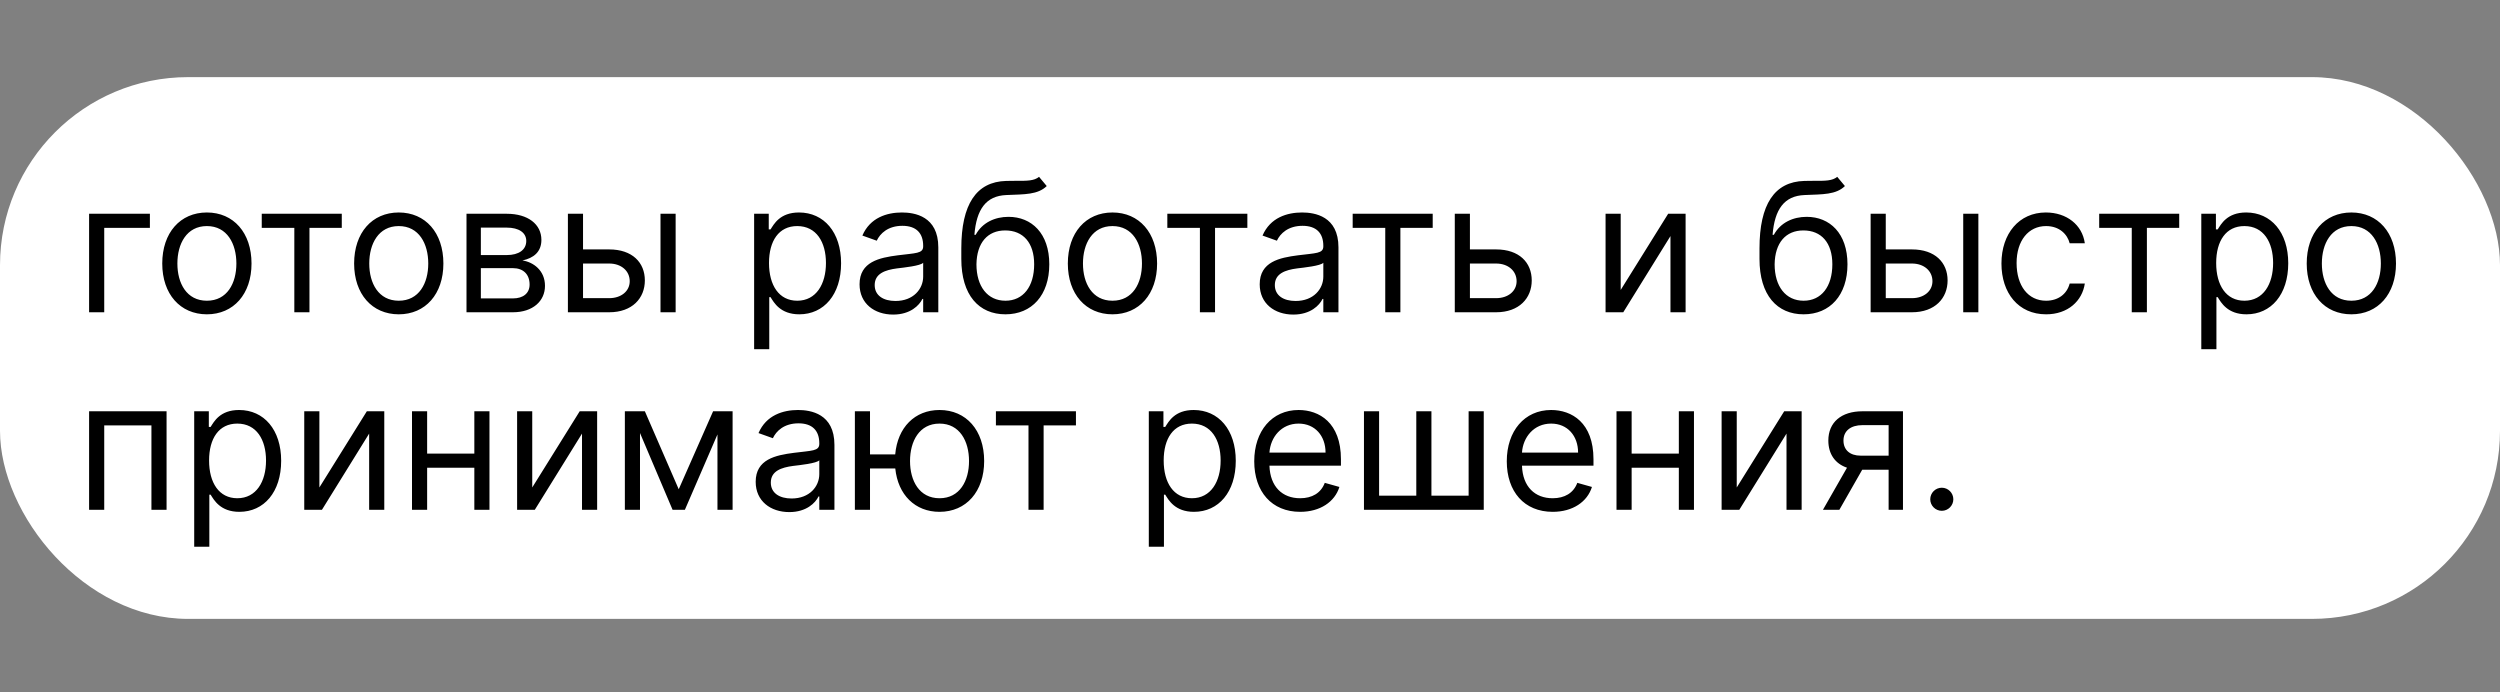 <?xml version="1.0" encoding="UTF-8"?> <svg xmlns="http://www.w3.org/2000/svg" width="1329" height="368" viewBox="0 0 1329 368" fill="none"><rect x="0" y="0" width="1329" height="368" fill="#808080" stroke="none"/> <rect y="41" width="1329" height="288" rx="100" fill="white"></rect> <path d="M79.682 113.636H47.364V166H55.409V121.136H79.682V113.636ZM109.98 167.091C124.162 167.091 133.707 156.318 133.707 140.091C133.707 123.727 124.162 112.955 109.98 112.955C95.798 112.955 86.253 123.727 86.253 140.091C86.253 156.318 95.798 167.091 109.98 167.091ZM109.98 159.864C99.207 159.864 94.298 150.591 94.298 140.091C94.298 129.591 99.207 120.182 109.98 120.182C120.753 120.182 125.662 129.591 125.662 140.091C125.662 150.591 120.753 159.864 109.98 159.864ZM139.145 121.136H156.463V166H164.509V121.136H181.69V113.636H139.145V121.136ZM211.98 167.091C226.162 167.091 235.707 156.318 235.707 140.091C235.707 123.727 226.162 112.955 211.98 112.955C197.798 112.955 188.253 123.727 188.253 140.091C188.253 156.318 197.798 167.091 211.98 167.091ZM211.98 159.864C201.207 159.864 196.298 150.591 196.298 140.091C196.298 129.591 201.207 120.182 211.98 120.182C222.753 120.182 227.662 129.591 227.662 140.091C227.662 150.591 222.753 159.864 211.98 159.864ZM247.989 166H272.67C283.307 166 289.716 160 289.716 151.955C289.716 143.739 283.477 139.307 277.716 138.455C283.614 137.227 287.807 133.92 287.807 127.545C287.807 119.193 280.648 113.636 269.398 113.636H247.989V166ZM255.625 158.636V142.545H272.67C278.193 142.545 281.534 145.852 281.534 151.273C281.534 155.841 278.193 158.636 272.67 158.636H255.625ZM255.625 135.591V121H269.398C275.841 121 279.761 123.693 279.761 128.091C279.761 132.761 275.841 135.591 269.398 135.591H255.625ZM309.94 132.591V113.636H301.895V166H323.849C336.122 166 342.804 158.5 342.804 149.091C342.804 139.545 336.122 132.591 323.849 132.591H309.94ZM351.122 166H359.168V113.636H351.122V166ZM309.94 140.091H323.849C330.224 140.091 334.759 143.977 334.759 149.5C334.759 154.784 330.224 158.5 323.849 158.5H309.94V140.091ZM400.895 185.636H408.94V157.955H409.622C411.395 160.818 414.804 167.091 424.895 167.091C437.986 167.091 447.122 156.591 447.122 139.955C447.122 123.455 437.986 112.955 424.759 112.955C414.531 112.955 411.395 119.227 409.622 121.955H408.668V113.636H400.895V185.636ZM408.804 139.818C408.804 128.091 413.986 120.182 423.804 120.182C434.031 120.182 439.077 128.773 439.077 139.818C439.077 151 433.895 159.864 423.804 159.864C414.122 159.864 408.804 151.682 408.804 139.818ZM474.804 167.227C483.94 167.227 488.713 162.318 490.349 158.909H490.759V166H498.804V131.5C498.804 114.864 486.122 112.955 479.44 112.955C471.531 112.955 462.531 115.682 458.44 125.227L466.077 127.955C467.849 124.136 472.043 120.045 479.713 120.045C487.111 120.045 490.759 123.966 490.759 130.682V130.955C490.759 134.841 486.804 134.5 477.259 135.727C467.543 136.989 456.94 139.136 456.94 151.136C456.94 161.364 464.849 167.227 474.804 167.227ZM476.031 160C469.622 160 464.986 157.136 464.986 151.545C464.986 145.409 470.577 143.5 476.849 142.682C480.259 142.273 489.395 141.318 490.759 139.682V147.045C490.759 153.591 485.577 160 476.031 160ZM552.352 94C549.795 96.148 545.977 96.148 540.625 96.114C538.886 96.114 536.977 96.114 534.898 96.182C518.943 96.591 511.034 108.727 511.034 132.045V137.636C511.034 157 520.443 167.091 534.489 167.091C548.5 167.091 557.807 156.932 557.807 140.5C557.807 124 548.364 115.273 536.125 115.273C528.932 115.273 522.216 118.273 518.67 124.818H517.989C519.08 111.318 524.125 104.091 535.034 103.682C544.716 103.273 551.67 103.545 556.443 98.909L552.352 94ZM534.489 159.864C524.943 159.864 519.08 152.227 519.08 140.5C519.25 129.045 525.011 122.5 534.352 122.5C543.932 122.5 549.761 129.045 549.761 140.5C549.761 152.295 543.966 159.864 534.489 159.864ZM591.386 167.091C605.568 167.091 615.114 156.318 615.114 140.091C615.114 123.727 605.568 112.955 591.386 112.955C577.205 112.955 567.659 123.727 567.659 140.091C567.659 156.318 577.205 167.091 591.386 167.091ZM591.386 159.864C580.614 159.864 575.705 150.591 575.705 140.091C575.705 129.591 580.614 120.182 591.386 120.182C602.159 120.182 607.068 129.591 607.068 140.091C607.068 150.591 602.159 159.864 591.386 159.864ZM620.551 121.136H637.869V166H645.915V121.136H663.097V113.636H620.551V121.136ZM687.523 167.227C696.659 167.227 701.432 162.318 703.068 158.909H703.477V166H711.523V131.5C711.523 114.864 698.841 112.955 692.159 112.955C684.25 112.955 675.25 115.682 671.159 125.227L678.795 127.955C680.568 124.136 684.761 120.045 692.432 120.045C699.83 120.045 703.477 123.966 703.477 130.682V130.955C703.477 134.841 699.523 134.5 689.977 135.727C680.261 136.989 669.659 139.136 669.659 151.136C669.659 161.364 677.568 167.227 687.523 167.227ZM688.75 160C682.341 160 677.705 157.136 677.705 151.545C677.705 145.409 683.295 143.5 689.568 142.682C692.977 142.273 702.114 141.318 703.477 139.682V147.045C703.477 153.591 698.295 160 688.75 160ZM719.082 121.136H736.401V166H744.446V121.136H761.628V113.636H719.082V121.136ZM781.409 132.591V113.636H773.364V166H795.318C807.591 166 814.273 158.5 814.273 149.091C814.273 139.545 807.591 132.591 795.318 132.591H781.409ZM781.409 140.091H795.318C801.693 140.091 806.227 143.977 806.227 149.5C806.227 154.784 801.693 158.5 795.318 158.5H781.409V140.091ZM861.565 154.136V113.636H853.52V166H862.929L888.02 125.5V166H896.065V113.636H886.793L861.565 154.136ZM976.665 94C974.108 96.148 970.29 96.148 964.938 96.114C963.199 96.114 961.29 96.114 959.21 96.182C943.256 96.591 935.347 108.727 935.347 132.045V137.636C935.347 157 944.756 167.091 958.801 167.091C972.812 167.091 982.119 156.932 982.119 140.5C982.119 124 972.676 115.273 960.438 115.273C953.244 115.273 946.528 118.273 942.983 124.818H942.301C943.392 111.318 948.438 104.091 959.347 103.682C969.028 103.273 975.983 103.545 980.756 98.909L976.665 94ZM958.801 159.864C949.256 159.864 943.392 152.227 943.392 140.5C943.562 129.045 949.324 122.5 958.665 122.5C968.244 122.5 974.074 129.045 974.074 140.5C974.074 152.295 968.278 159.864 958.801 159.864ZM1002.47 132.591V113.636H994.426V166H1016.38C1028.65 166 1035.34 158.5 1035.34 149.091C1035.34 139.545 1028.65 132.591 1016.38 132.591H1002.47ZM1043.65 166H1051.7V113.636H1043.65V166ZM1002.47 140.091H1016.38C1022.76 140.091 1027.29 143.977 1027.29 149.5C1027.29 154.784 1022.76 158.5 1016.38 158.5H1002.47V140.091ZM1087.7 167.091C1099.29 167.091 1106.93 160 1108.29 150.727H1100.24C1098.74 156.455 1093.97 159.864 1087.7 159.864C1078.15 159.864 1072.02 151.955 1072.02 139.818C1072.02 127.955 1078.29 120.182 1087.7 120.182C1094.79 120.182 1099.02 124.545 1100.24 129.318H1108.29C1106.93 119.5 1098.61 112.955 1087.56 112.955C1073.38 112.955 1063.97 124.136 1063.97 140.091C1063.97 155.773 1072.97 167.091 1087.7 167.091ZM1115.93 121.136H1133.24V166H1141.29V121.136H1158.47V113.636H1115.93V121.136ZM1170.21 185.636H1178.25V157.955H1178.93C1180.71 160.818 1184.12 167.091 1194.21 167.091C1207.3 167.091 1216.43 156.591 1216.43 139.955C1216.43 123.455 1207.3 112.955 1194.07 112.955C1183.84 112.955 1180.71 119.227 1178.93 121.955H1177.98V113.636H1170.21V185.636ZM1178.12 139.818C1178.12 128.091 1183.3 120.182 1193.12 120.182C1203.34 120.182 1208.39 128.773 1208.39 139.818C1208.39 151 1203.21 159.864 1193.12 159.864C1183.43 159.864 1178.12 151.682 1178.12 139.818ZM1249.98 167.091C1264.16 167.091 1273.71 156.318 1273.71 140.091C1273.71 123.727 1264.16 112.955 1249.98 112.955C1235.8 112.955 1226.25 123.727 1226.25 140.091C1226.25 156.318 1235.8 167.091 1249.98 167.091ZM1249.98 159.864C1239.21 159.864 1234.3 150.591 1234.3 140.091C1234.3 129.591 1239.21 120.182 1249.98 120.182C1260.75 120.182 1265.66 129.591 1265.66 140.091C1265.66 150.591 1260.75 159.864 1249.98 159.864ZM47.364 271H55.409V226.136H80.5V271H88.546V218.636H47.364V271ZM103.239 290.636H111.284V262.955H111.966C113.739 265.818 117.148 272.091 127.239 272.091C140.33 272.091 149.466 261.591 149.466 244.955C149.466 228.455 140.33 217.955 127.102 217.955C116.875 217.955 113.739 224.227 111.966 226.955H111.011V218.636H103.239V290.636ZM111.148 244.818C111.148 233.091 116.33 225.182 126.148 225.182C136.375 225.182 141.42 233.773 141.42 244.818C141.42 256 136.239 264.864 126.148 264.864C116.466 264.864 111.148 256.682 111.148 244.818ZM169.784 259.136V218.636H161.739V271H171.148L196.239 230.5V271H204.284V218.636H195.011L169.784 259.136ZM227.065 218.636H219.02V271H227.065V248.636H252.156V271H260.202V218.636H252.156V241.136H227.065V218.636ZM282.94 259.136V218.636H274.895V271H284.304L309.395 230.5V271H317.44V218.636H308.168L282.94 259.136ZM360.812 260.091L342.812 218.636H332.176V271H340.222V230.193L357.54 271H364.085L381.403 230.943V271H389.449V218.636H379.085L360.812 260.091ZM419.585 272.227C428.722 272.227 433.494 267.318 435.131 263.909H435.54V271H443.585V236.5C443.585 219.864 430.903 217.955 424.222 217.955C416.312 217.955 407.312 220.682 403.222 230.227L410.858 232.955C412.631 229.136 416.824 225.045 424.494 225.045C431.892 225.045 435.54 228.966 435.54 235.682V235.955C435.54 239.841 431.585 239.5 422.04 240.727C412.324 241.989 401.722 244.136 401.722 256.136C401.722 266.364 409.631 272.227 419.585 272.227ZM420.812 265C414.403 265 409.767 262.136 409.767 256.545C409.767 250.409 415.358 248.5 421.631 247.682C425.04 247.273 434.176 246.318 435.54 244.682V252.045C435.54 258.591 430.358 265 420.812 265ZM462.497 218.636H454.452V271H462.497V249.045H475.929C477.361 263.057 486.463 272.091 499.452 272.091C513.634 272.091 523.179 261.318 523.179 245.091C523.179 228.727 513.634 217.955 499.452 217.955C486.327 217.955 477.156 227.193 475.895 241.545H462.497V218.636ZM499.452 264.864C488.679 264.864 483.77 255.591 483.77 245.091C483.77 234.591 488.679 225.182 499.452 225.182C510.224 225.182 515.134 234.591 515.134 245.091C515.134 255.591 510.224 264.864 499.452 264.864ZM529.426 226.136H546.744V271H554.79V226.136H571.972V218.636H529.426V226.136ZM610.707 290.636H618.753V262.955H619.435C621.207 265.818 624.616 272.091 634.707 272.091C647.798 272.091 656.935 261.591 656.935 244.955C656.935 228.455 647.798 217.955 634.571 217.955C624.344 217.955 621.207 224.227 619.435 226.955H618.48V218.636H610.707V290.636ZM618.616 244.818C618.616 233.091 623.798 225.182 633.616 225.182C643.844 225.182 648.889 233.773 648.889 244.818C648.889 256 643.707 264.864 633.616 264.864C623.935 264.864 618.616 256.682 618.616 244.818ZM691.162 272.091C701.798 272.091 709.571 266.773 712.026 258.864L704.253 256.682C702.207 262.136 697.469 264.864 691.162 264.864C681.719 264.864 675.207 258.761 674.832 247.545H712.844V244.136C712.844 224.636 701.253 217.955 690.344 217.955C676.162 217.955 666.753 229.136 666.753 245.227C666.753 261.318 676.026 272.091 691.162 272.091ZM674.832 240.591C675.378 232.443 681.139 225.182 690.344 225.182C699.071 225.182 704.662 231.727 704.662 240.591H674.832ZM725.082 218.636V271H788.764V218.636H780.719V263.5H760.946V218.636H752.901V263.5H733.128V218.636H725.082ZM825.412 272.091C836.048 272.091 843.821 266.773 846.276 258.864L838.503 256.682C836.457 262.136 831.719 264.864 825.412 264.864C815.969 264.864 809.457 258.761 809.082 247.545H847.094V244.136C847.094 224.636 835.503 217.955 824.594 217.955C810.412 217.955 801.003 229.136 801.003 245.227C801.003 261.318 810.276 272.091 825.412 272.091ZM809.082 240.591C809.628 232.443 815.389 225.182 824.594 225.182C833.321 225.182 838.912 231.727 838.912 240.591H809.082ZM867.378 218.636H859.332V271H867.378V248.636H892.469V271H900.514V218.636H892.469V241.136H867.378V218.636ZM923.253 259.136V218.636H915.207V271H924.616L949.707 230.5V271H957.753V218.636H948.48L923.253 259.136ZM1003.99 271H1011.62V218.636H990.08C978.795 218.636 971.943 224.534 971.943 234.182C971.943 241.375 975.557 246.489 981.864 248.636L969.08 271H977.807L989.943 249.727H1003.99V271ZM1003.99 242.227H989.125C983.432 242.227 979.989 239.193 979.989 234.182C979.989 229.102 983.807 226 990.08 226H1003.99V242.227ZM1032.26 271.545C1035.63 271.545 1038.39 268.784 1038.39 265.409C1038.39 262.034 1035.63 259.273 1032.26 259.273C1028.88 259.273 1026.12 262.034 1026.12 265.409C1026.12 268.784 1028.88 271.545 1032.26 271.545Z" fill="black"></path> </svg> 